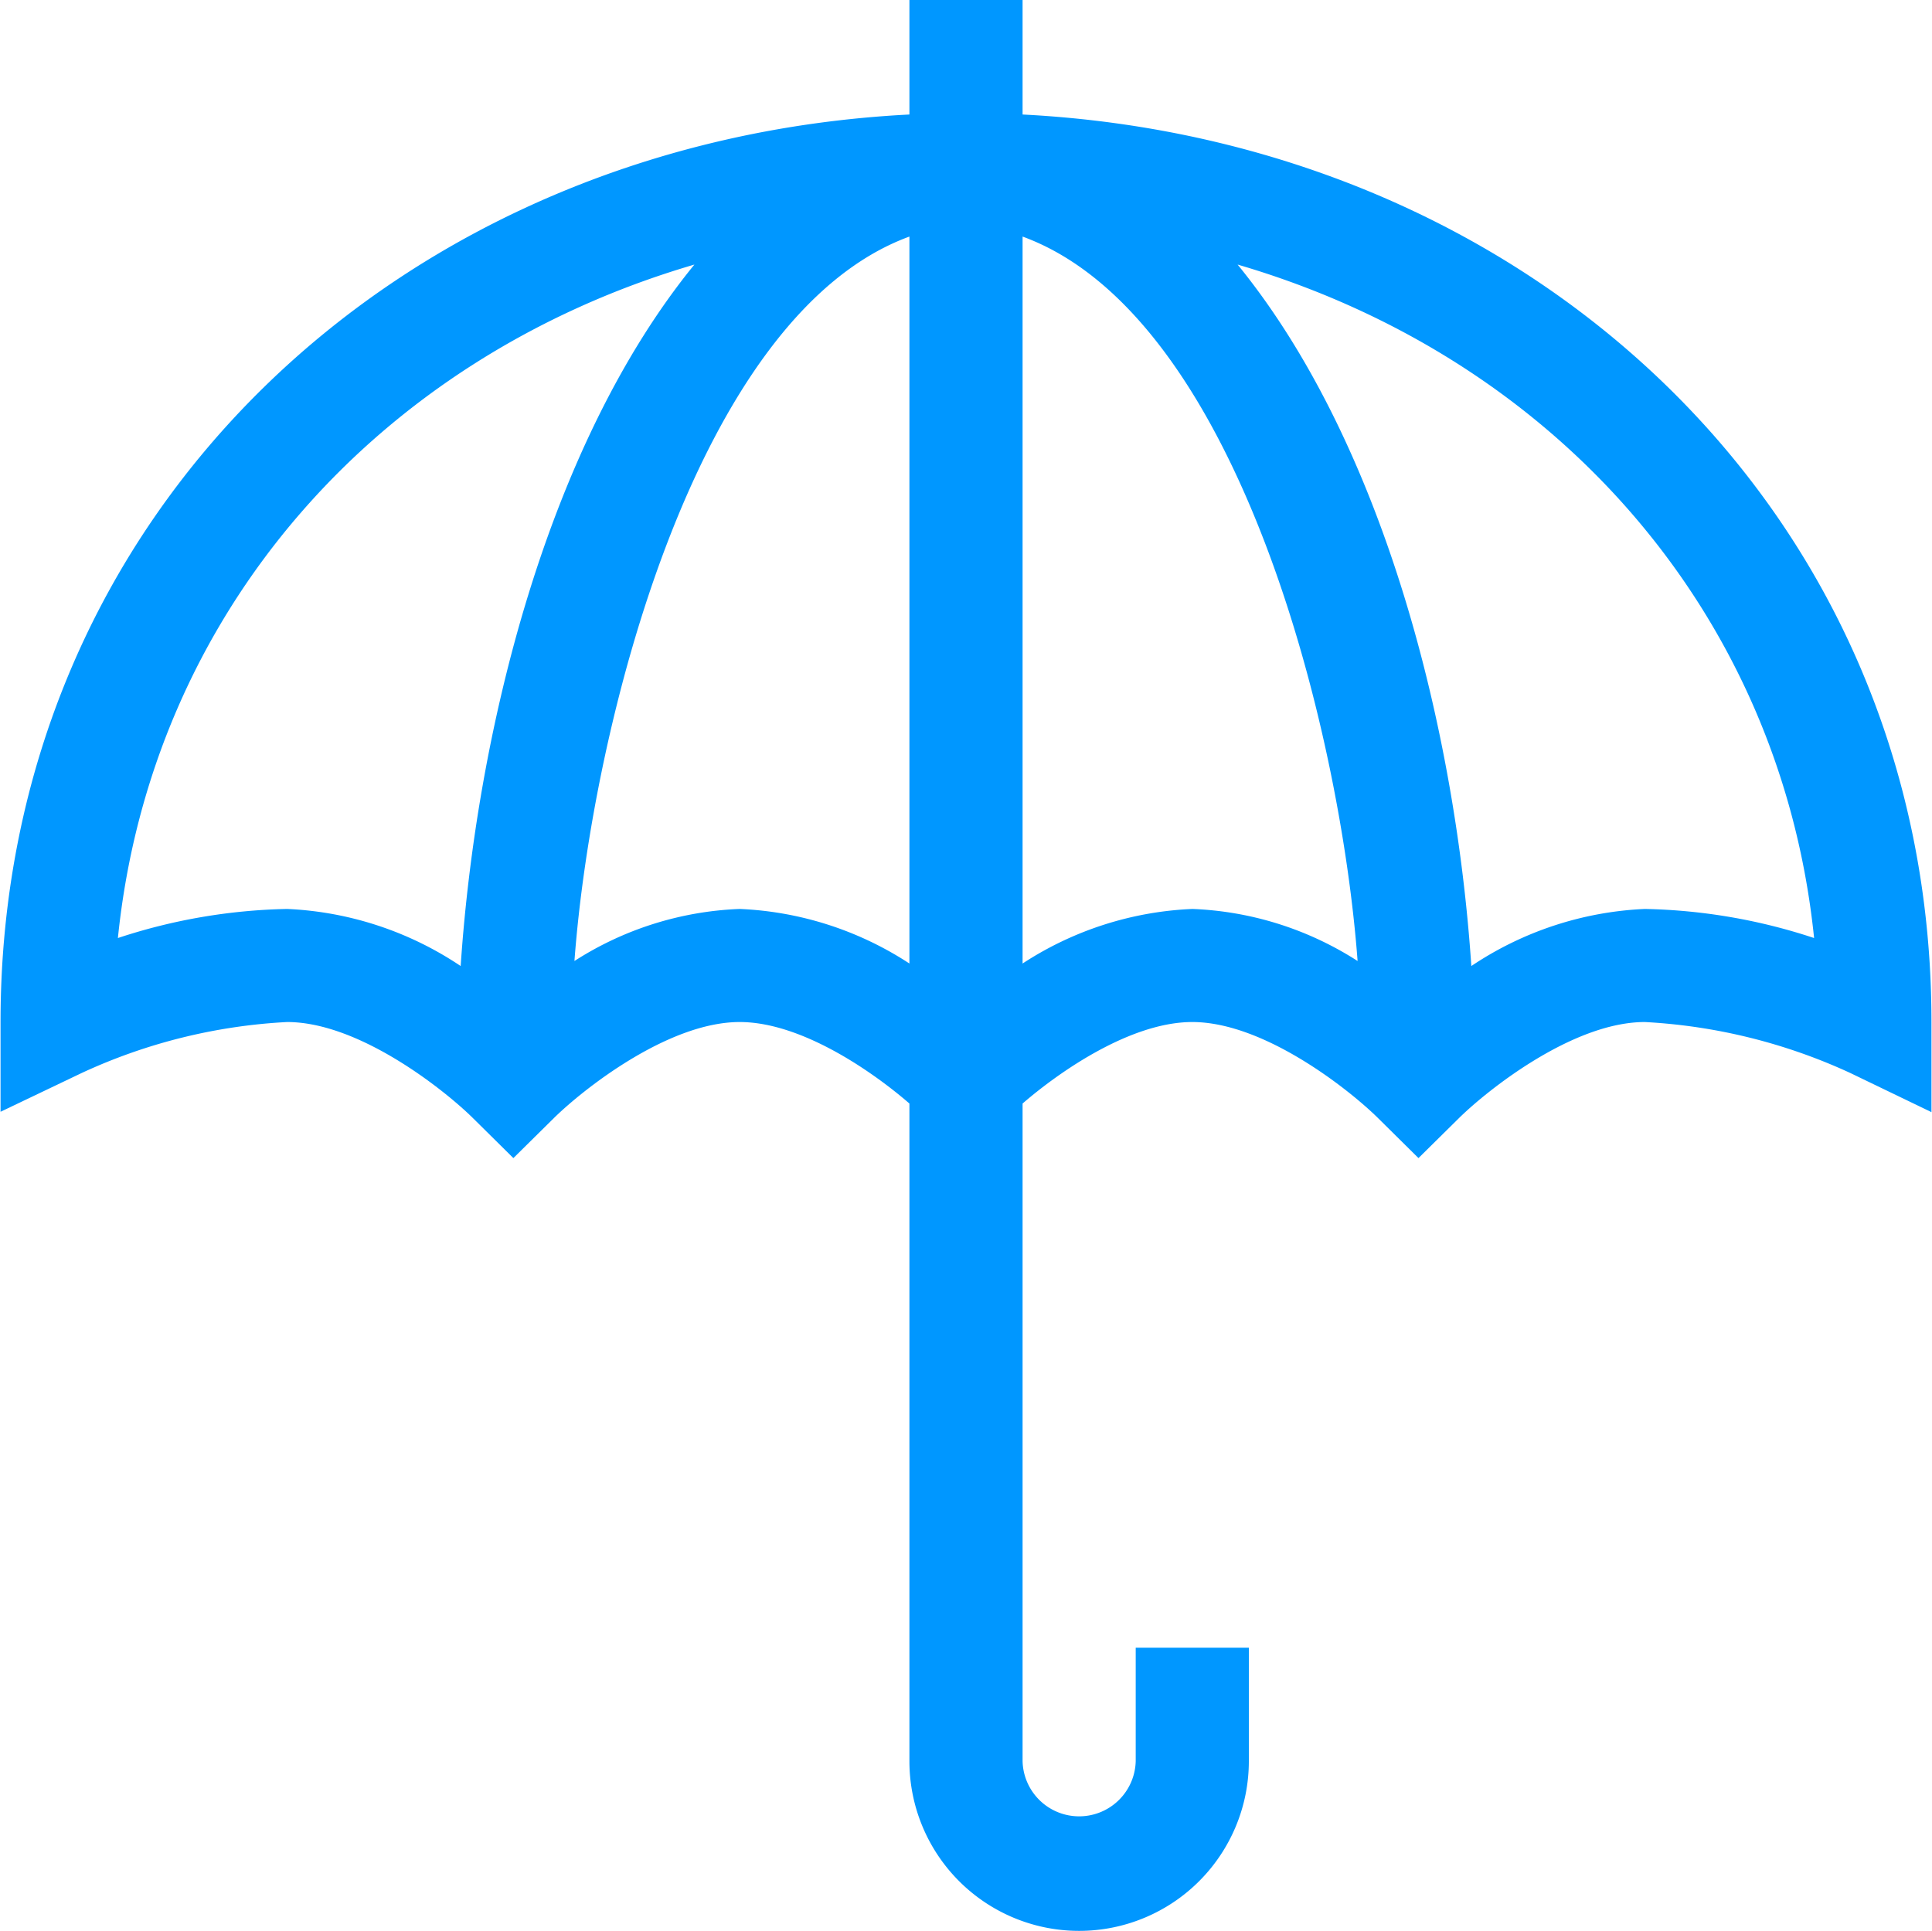 <svg xmlns="http://www.w3.org/2000/svg" width="53.812" height="53.78" viewBox="0 0 53.812 53.78">
  <defs>
    <style>
      .cls-1 {
        fill: #0097ff;
        fill-rule: evenodd;
      }
    </style>
  </defs>
  <path id="Kształt_43" data-name="Kształt 43" class="cls-1" d="M623.369,3582.89a15.487,15.487,0,0,1,5.723-1.42c2.033,0,4.436,1.94,5.189,2.69l1.112,1.1,1.114-1.1c0.754-.75,3.158-2.69,5.19-2.69,1.718,0,3.7,1.38,4.727,2.27v18.32a4.727,4.727,0,0,0,9.454,0v-3.16h-3.151v3.16a1.576,1.576,0,0,1-3.151,0v-18.32c1.029-.89,3.01-2.27,4.727-2.27,2.032,0,4.436,1.94,5.188,2.69l1.112,1.1,1.114-1.1c0.755-.75,3.158-2.69,5.191-2.69a15.617,15.617,0,0,1,5.723,1.42l2.26,1.09v-2.51c0-14.21-11.171-24.56-25.315-25.28V3553h-3.152v3.19c-14.149.72-25.315,11.07-25.315,25.28l0,2.5Zm13.725-3.12c0.484-6.51,3.369-18,9.33-20.18v20.25a9.353,9.353,0,0,0-4.727-1.52A9.148,9.148,0,0,0,637.094,3579.77Zm12.482,0.07v-20.25c5.988,2.19,8.847,13.69,9.331,20.18a9.154,9.154,0,0,0-4.6-1.45A9.353,9.353,0,0,0,649.576,3579.84Zm22.046-.71a15.94,15.94,0,0,0-4.714-.81,9.413,9.413,0,0,0-4.833,1.59c-0.434-6.49-2.392-14.49-6.51-19.54,8.847,2.59,15.13,9.71,16.057,18.76h0Zm-31.187-18.76c-4.118,5.05-6.075,13.05-6.51,19.54a9.413,9.413,0,0,0-4.833-1.59,15.94,15.94,0,0,0-4.714.81C625.3,3570.08,631.588,3562.96,640.435,3560.37Z" transform="translate(-621.094 -3553)"/>
</svg>
